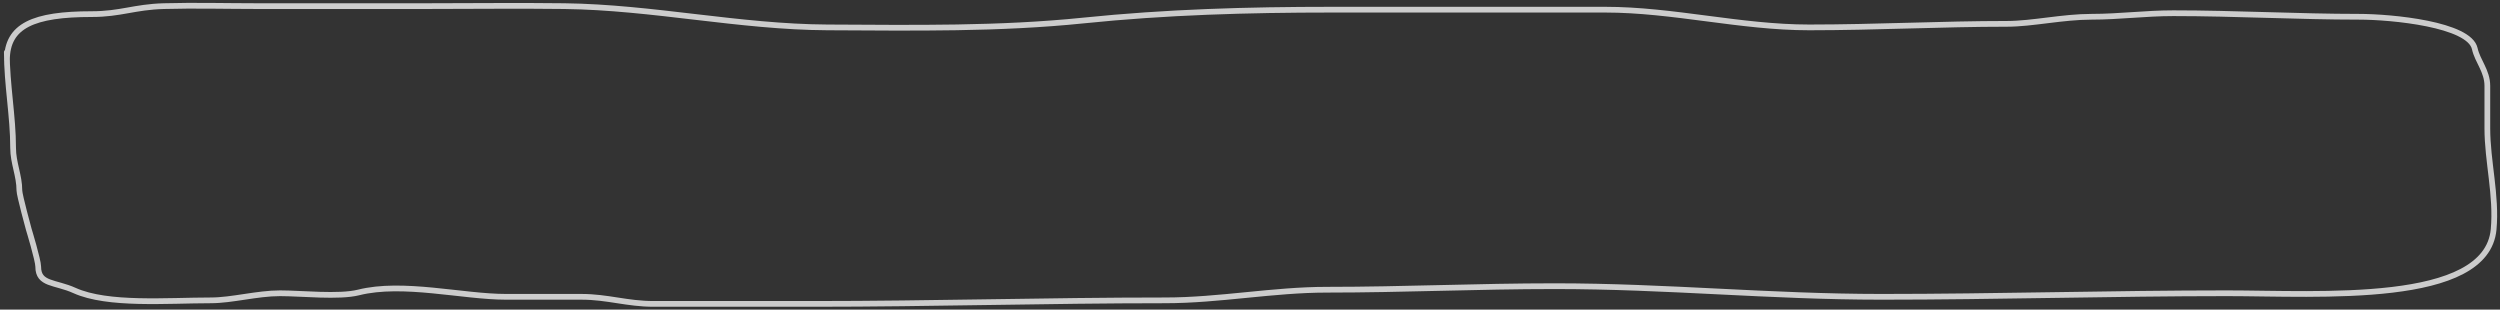 <?xml version="1.0" encoding="UTF-8"?> <svg xmlns="http://www.w3.org/2000/svg" width="436" height="54" viewBox="0 0 436 54" fill="none"><rect x="0" y="0" width="436" height="54" fill="#333333" stroke="none"/> <path opacity="0.75" d="M1.19 9.105C1.19 14.731 2.286 20.27 2.286 25.798C2.286 28.404 3.381 30.636 3.381 33.217C3.381 34.035 5.024 40.017 5.024 40.017C5.024 40.017 6.666 45.393 6.666 46.508C6.666 49.67 9.587 49.126 12.994 50.664C18.785 53.28 29.195 52.382 36.784 52.382C40.429 52.382 44.855 51.145 48.831 51.145C52.566 51.145 59.114 51.863 62.521 51.008C70.266 49.065 80.657 51.764 88.258 51.764C92.639 51.764 97.02 51.764 101.401 51.764C105.933 51.764 109.355 53 113.996 53C123.305 53 132.614 53 141.923 53C162.6 53 182.553 52.382 203.193 52.382C212.655 52.382 222 50.527 231.425 50.527C244.79 50.527 257.678 49.909 271.156 49.909C290.732 49.909 308.605 51.764 328.106 51.764C348.167 51.764 368.624 51.145 388.342 51.145C404.406 51.145 433.653 53.261 434.888 40.017C435.437 34.125 433.793 28.114 433.793 22.397C433.793 19.924 433.793 17.451 433.793 14.979C433.793 12.38 432.092 10.698 431.602 8.487C430.662 4.241 417.171 2.923 411.341 2.923C400.912 2.923 389.791 2.305 379.033 2.305C374.108 2.305 369.602 2.923 364.795 2.923C359.707 2.923 354.44 4.159 350.01 4.159C338.724 4.159 327.106 4.778 315.511 4.778C303.526 4.778 291.791 1.687 279.918 1.687C264.137 1.687 248.033 1.687 232.277 1.687C217.514 1.687 203.342 2.099 188.956 3.576C174.261 5.084 159.545 4.855 144.296 4.778C128.94 4.7 113.838 1.266 98.419 1.068C90.297 0.964 82.146 1.068 74.021 1.068C64.347 1.068 54.672 1.068 44.998 1.068C39.547 1.068 34.012 0.915 28.57 1.068C23.415 1.214 21.022 2.463 15.997 2.463C5.836 2.463 1.212 4.476 1.212 10.5" stroke="white" stroke-linecap="round"></path> </svg> 